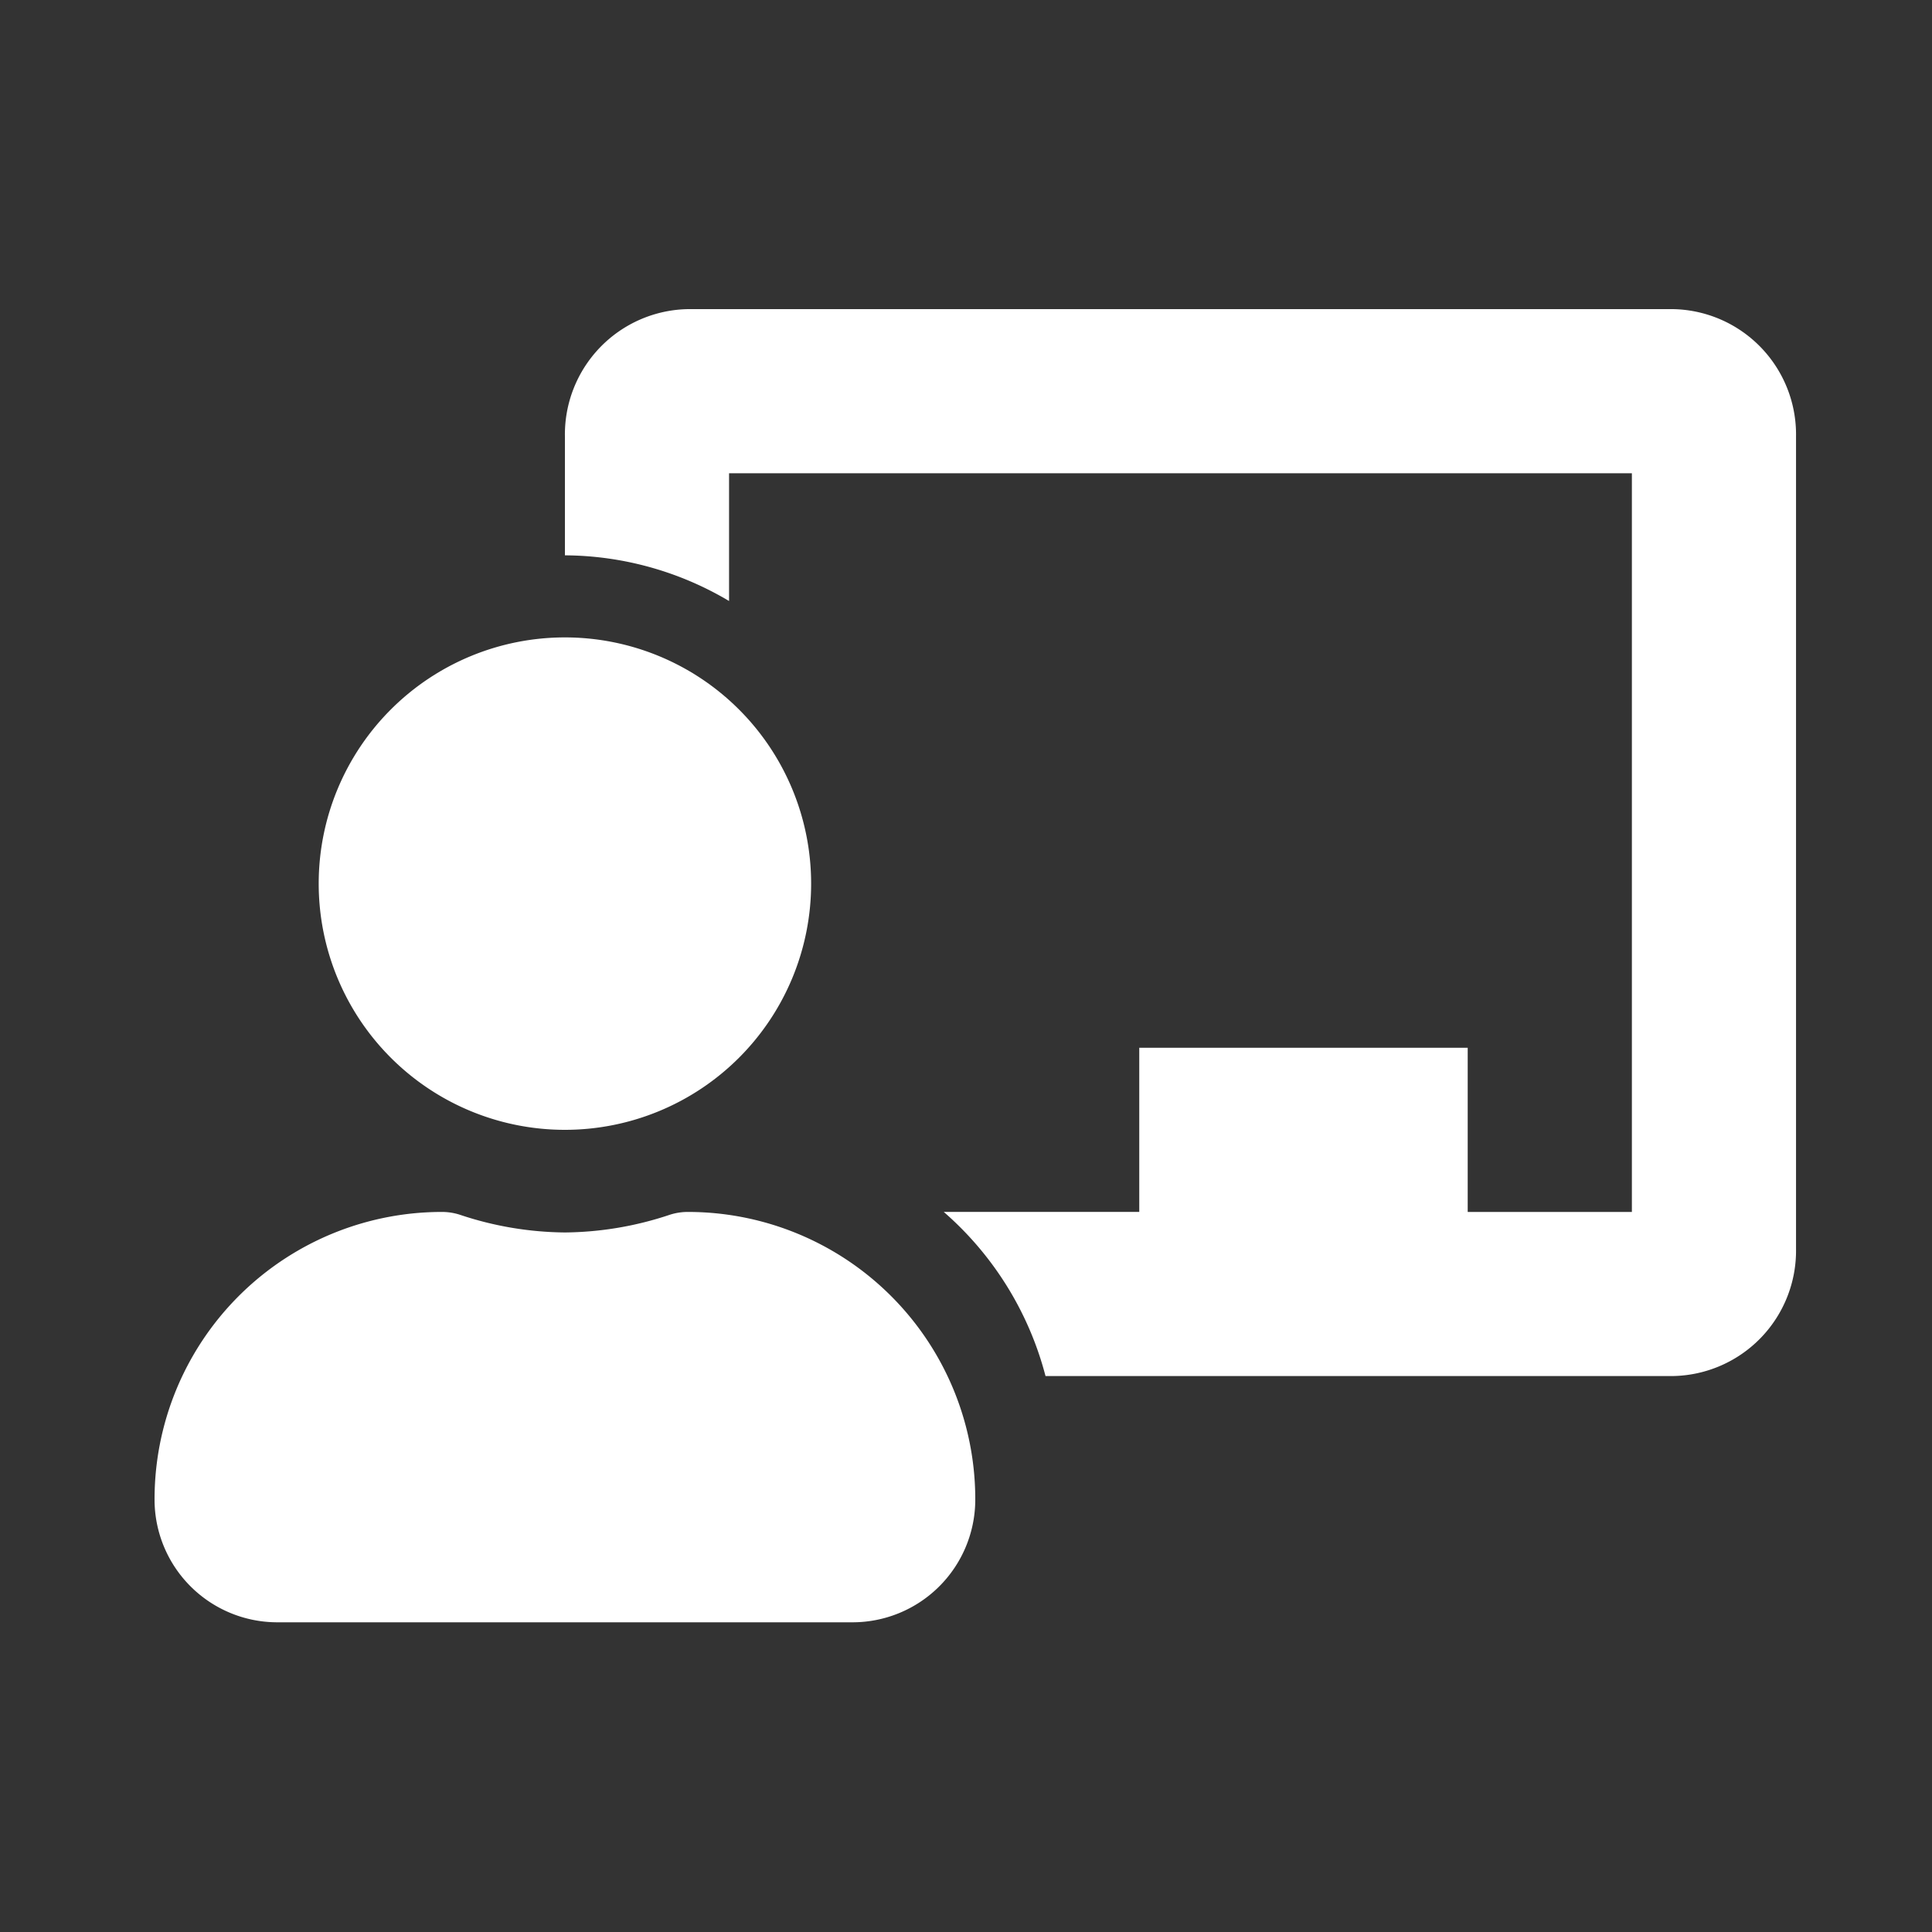 <svg xmlns="http://www.w3.org/2000/svg" xmlns:xlink="http://www.w3.org/1999/xlink" width="50" height="50" viewBox="0 0 50 50"><rect x="0" y="0" width="50" height="50" fill="#333333" stroke="none"/><defs><clipPath id="b"><rect width="50" height="50"/></clipPath></defs><g id="a" clip-path="url(#b)"><path d="M13.806,23.365a1.518,1.518,0,0,0-.469.072,8.756,8.756,0,0,1-2.717.459A8.763,8.763,0,0,1,7.9,23.437a1.514,1.514,0,0,0-.468-.072A7.435,7.435,0,0,0,0,30.84a3.178,3.178,0,0,0,3.186,3.145H18.054A3.178,3.178,0,0,0,21.24,30.84,7.435,7.435,0,0,0,13.806,23.365ZM10.62,21.24a6.372,6.372,0,1,0-6.372-6.372A6.372,6.372,0,0,0,10.62,21.24ZM39.295,0H13.806A3.244,3.244,0,0,0,10.62,3.292V6.372a8.4,8.4,0,0,1,4.248,1.182V4.248H38.233V23.365H33.984V19.116h-8.5v4.248h-5.06a8.46,8.46,0,0,1,2.634,4.248H39.295a3.244,3.244,0,0,0,3.186-3.292V3.292A3.244,3.244,0,0,0,39.295,0Z" transform="translate(4 8)" fill="#fff"/></g></svg>